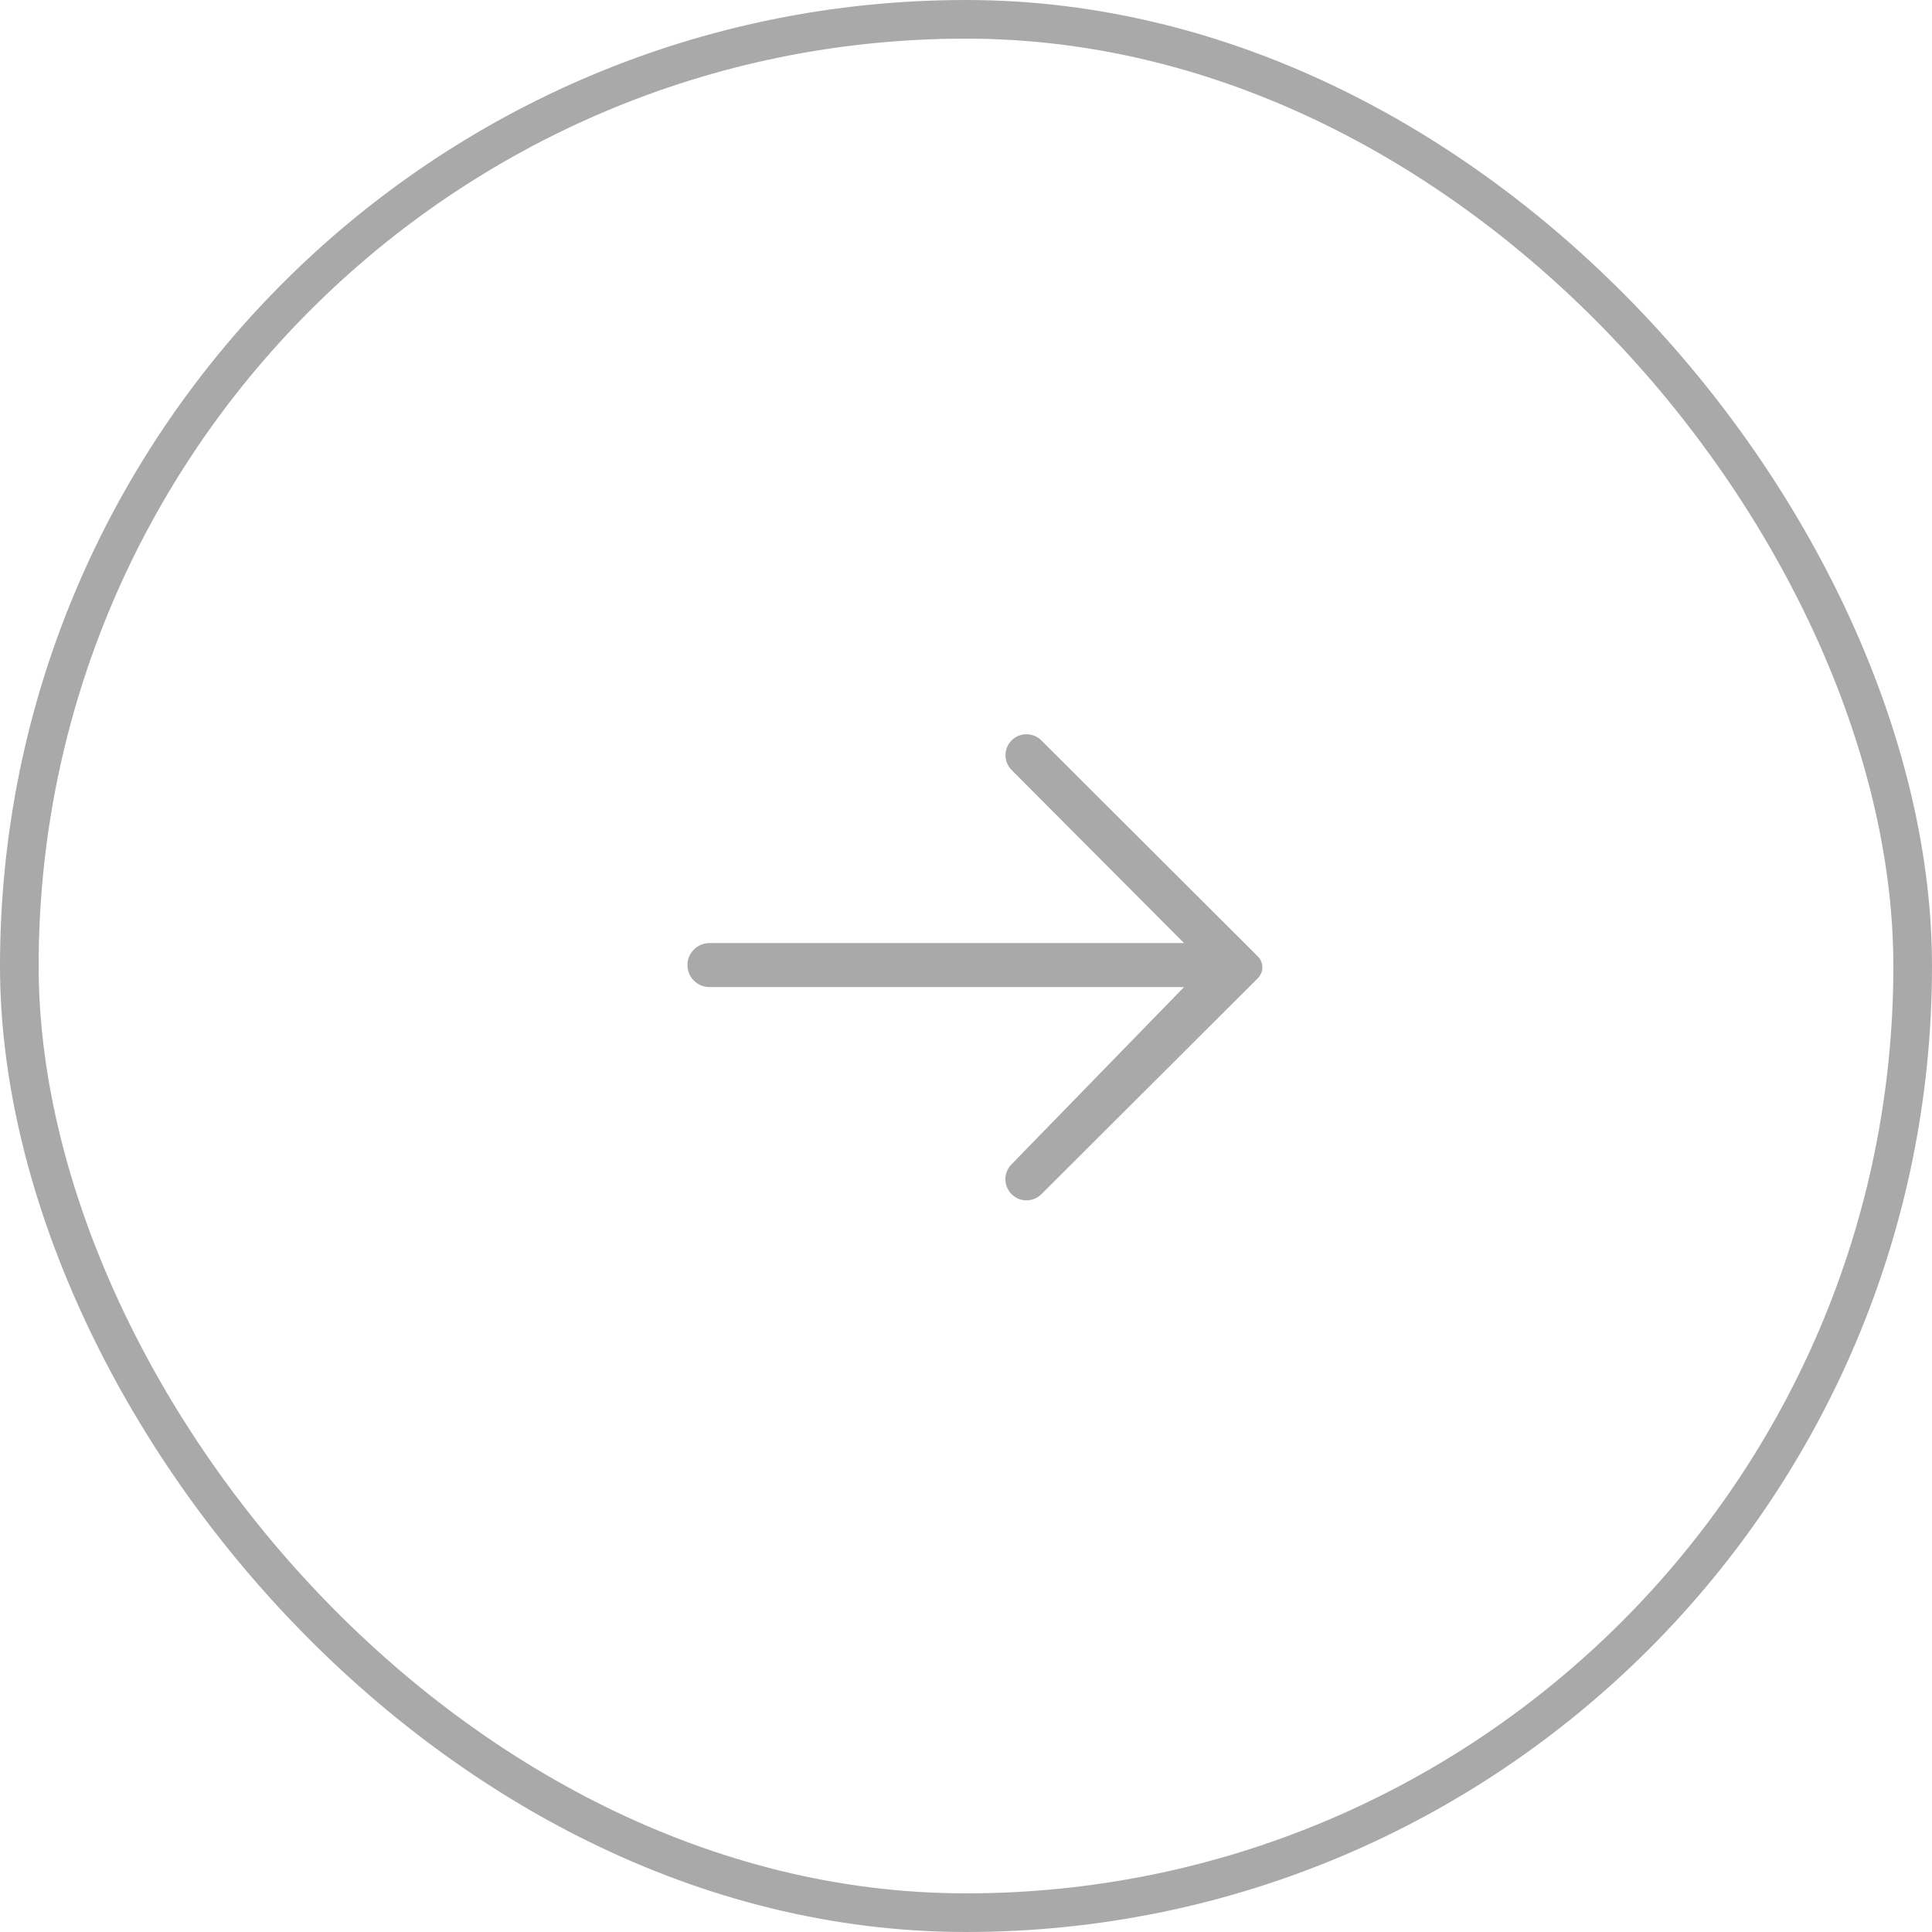 <?xml version="1.0" encoding="UTF-8"?> <svg xmlns="http://www.w3.org/2000/svg" width="50" height="50" viewBox="0 0 50 50" fill="none"><rect x="49.5" y="49.5" width="49" height="49" rx="24.5" transform="rotate(-180 49.5 49.5)" stroke="#A9A9A9"></rect><path d="M26.18 19.927C25.969 19.715 25.97 19.372 26.181 19.161V19.161C26.393 18.949 26.736 18.949 26.948 19.16L32.552 24.751C32.709 24.907 32.709 25.161 32.552 25.317L26.952 30.905C26.738 31.118 26.393 31.118 26.179 30.905V30.905C25.968 30.693 25.966 30.351 26.174 30.137L30.643 25.545L18.36 25.545C18.046 25.545 17.791 25.29 17.791 24.976V24.976C17.791 24.662 18.046 24.407 18.36 24.407L30.643 24.407L26.18 19.927Z" fill="#A9A9A9"></path></svg> 
